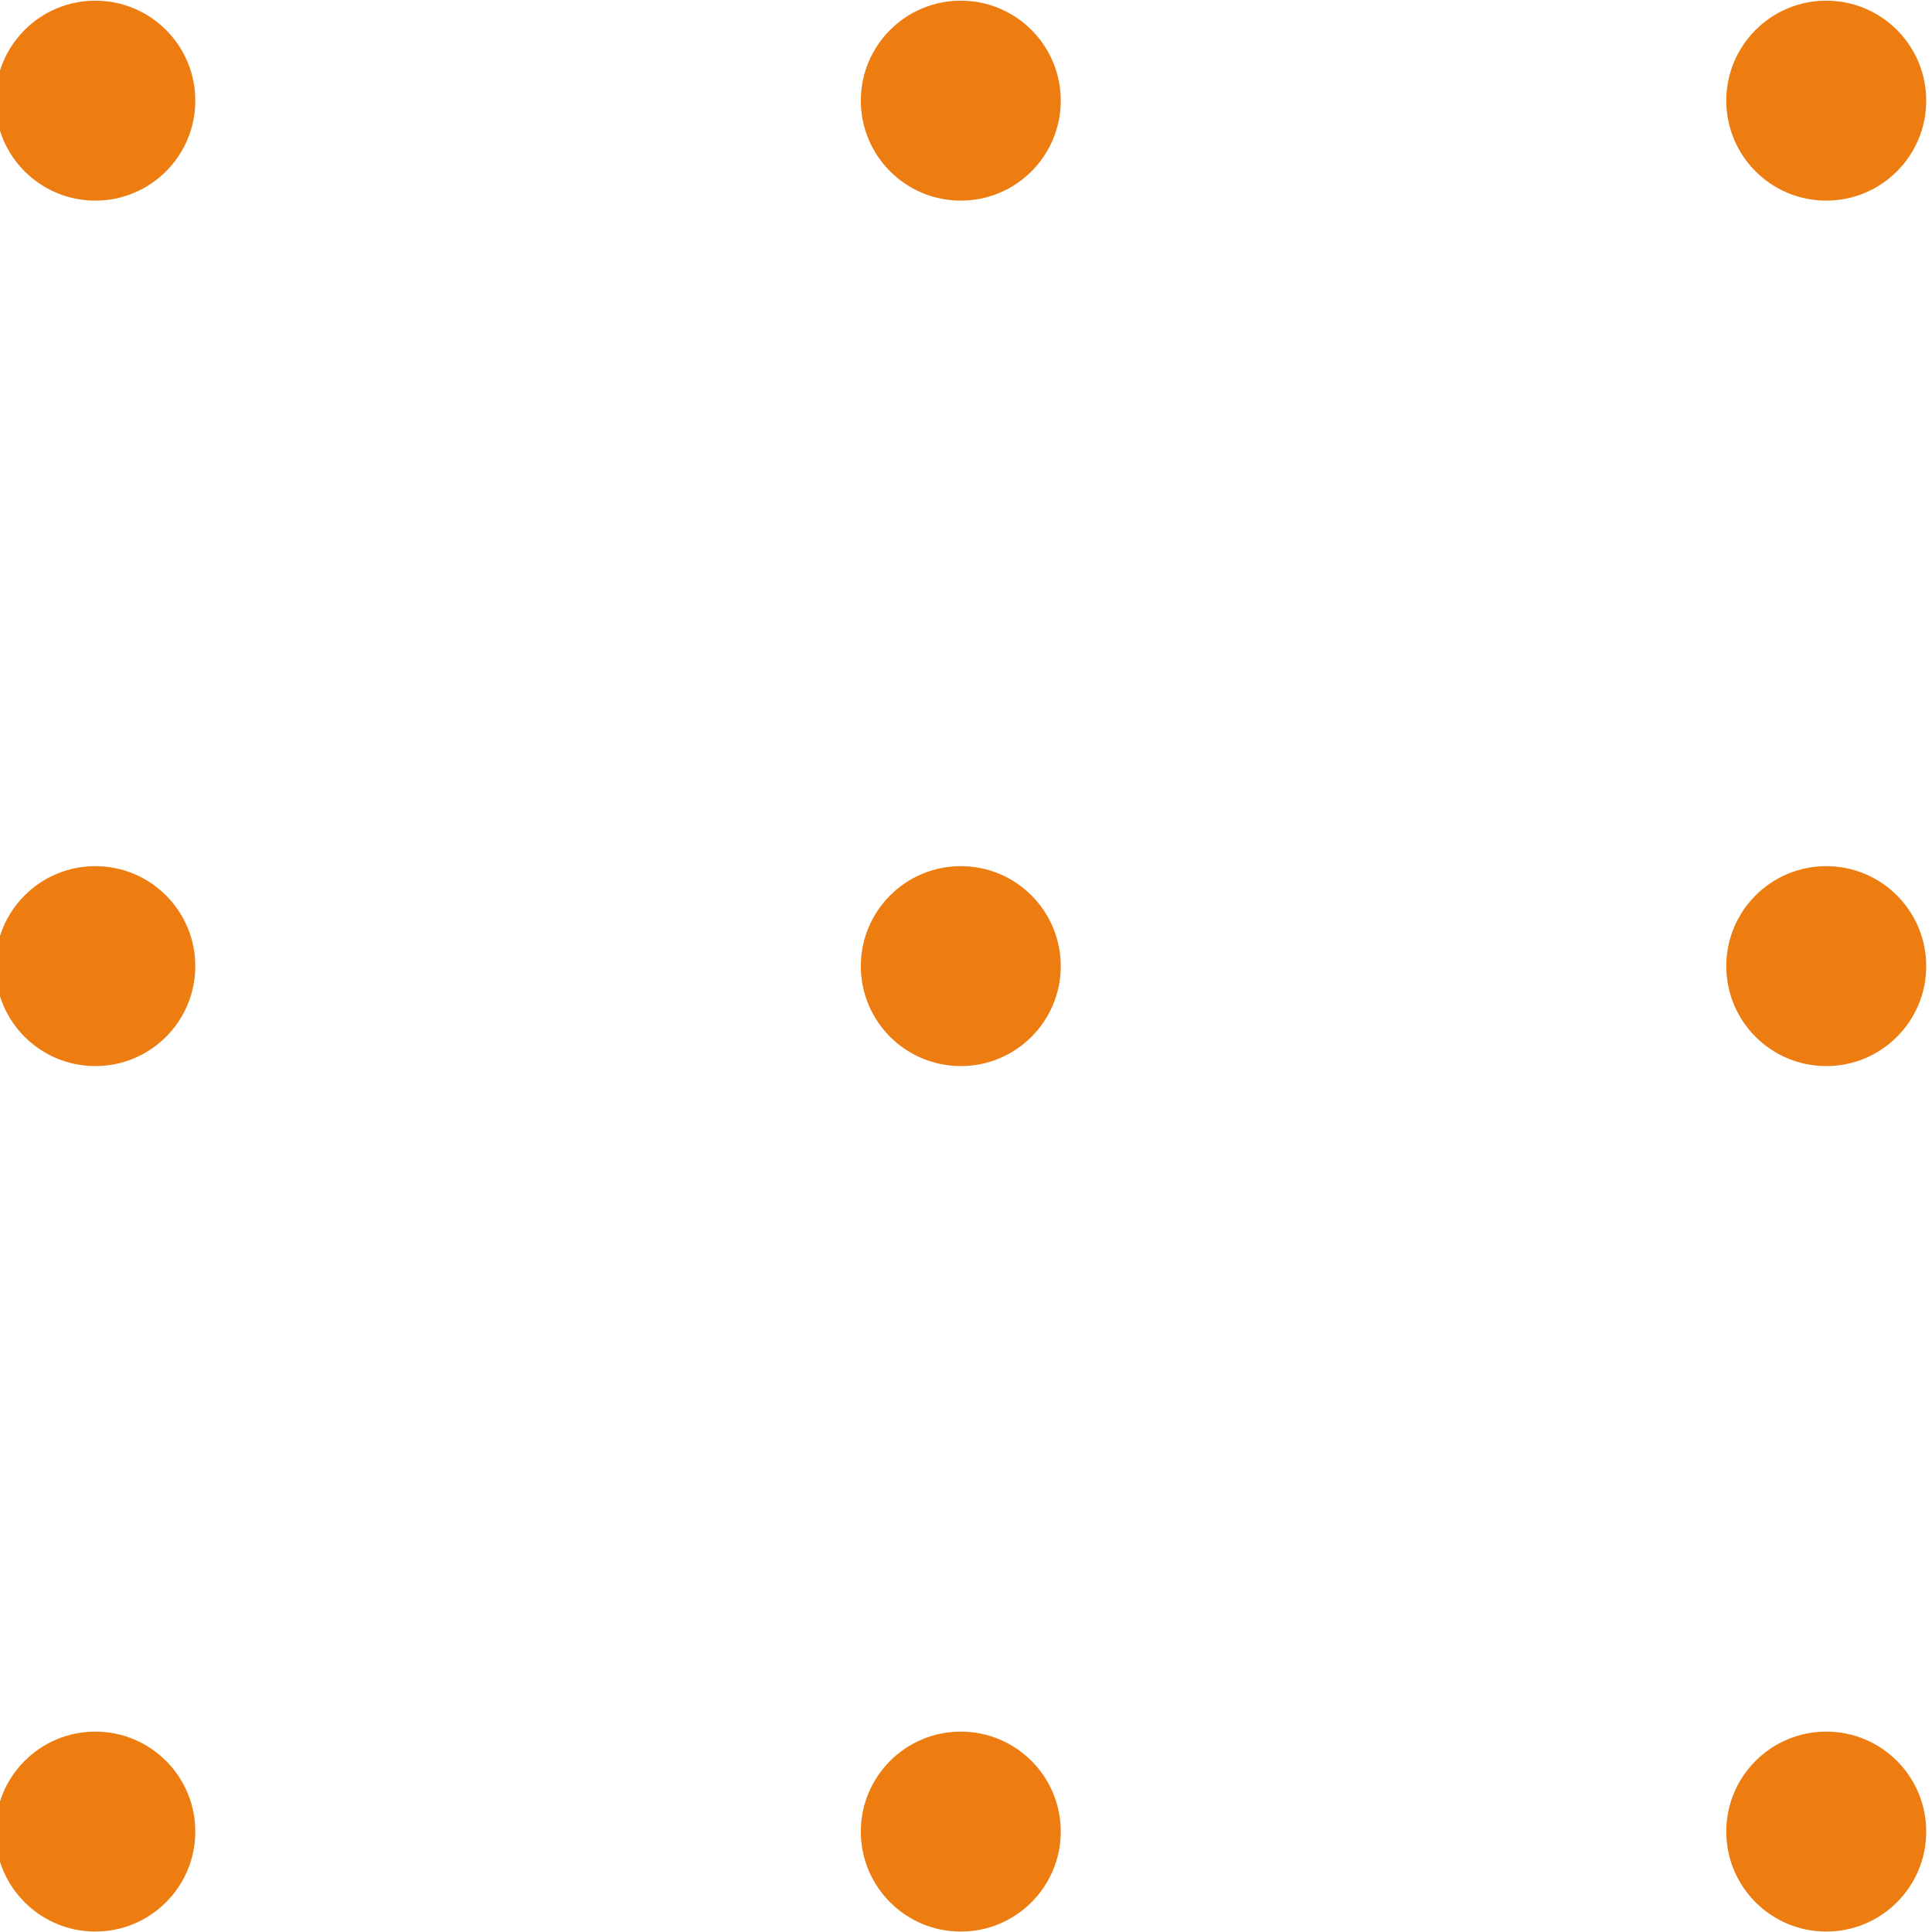 <svg width="50" height="50" viewBox="0 0 89 89" fill="none" xmlns="http://www.w3.org/2000/svg">
<g clip-path="url(#clip0_2249_4914)">
<path d="M44.26 9.242C46.804 9.242 48.865 7.18 48.865 4.637C48.865 2.093 46.804 0.031 44.26 0.031C41.717 0.031 39.655 2.093 39.655 4.637C39.655 7.18 41.717 9.242 44.26 9.242Z" fill="#EE7D11"/>
<path d="M4.391 9.242C6.935 9.242 8.997 7.18 8.997 4.637C8.997 2.093 6.935 0.031 4.391 0.031C1.848 0.031 -0.214 2.093 -0.214 4.637C-0.214 7.18 1.848 9.242 4.391 9.242Z" fill="#EE7D11"/>
<path d="M4.391 49.111C6.935 49.111 8.997 47.049 8.997 44.506C8.997 41.962 6.935 39.9 4.391 39.9C1.848 39.9 -0.214 41.962 -0.214 44.506C-0.214 47.049 1.848 49.111 4.391 49.111Z" fill="#EE7D11"/>
<path d="M84.129 49.111C86.672 49.111 88.734 47.049 88.734 44.506C88.734 41.962 86.672 39.9 84.129 39.9C81.585 39.9 79.523 41.962 79.523 44.506C79.523 47.049 81.585 49.111 84.129 49.111Z" fill="#EE7D11"/>
<path d="M84.129 9.242C86.672 9.242 88.734 7.18 88.734 4.637C88.734 2.093 86.672 0.031 84.129 0.031C81.585 0.031 79.523 2.093 79.523 4.637C79.523 7.18 81.585 9.242 84.129 9.242Z" fill="#EE7D11"/>
<path d="M84.129 88.98C86.672 88.98 88.734 86.918 88.734 84.374C88.734 81.831 86.672 79.769 84.129 79.769C81.585 79.769 79.523 81.831 79.523 84.374C79.523 86.918 81.585 88.98 84.129 88.98Z" fill="#EE7D11"/>
<path d="M44.26 49.111C46.804 49.111 48.865 47.049 48.865 44.506C48.865 41.962 46.804 39.9 44.26 39.9C41.717 39.9 39.655 41.962 39.655 44.506C39.655 47.049 41.717 49.111 44.26 49.111Z" fill="#EE7D11"/>
<path d="M44.26 88.98C46.804 88.98 48.865 86.918 48.865 84.374C48.865 81.831 46.804 79.769 44.26 79.769C41.717 79.769 39.655 81.831 39.655 84.374C39.655 86.918 41.717 88.98 44.26 88.98Z" fill="#EE7D11"/>
<path d="M4.391 88.979C6.935 88.979 8.997 86.917 8.997 84.374C8.997 81.83 6.935 79.769 4.391 79.769C1.848 79.769 -0.214 81.83 -0.214 84.374C-0.214 86.917 1.848 88.979 4.391 88.979Z" fill="#EE7D11"/>
</g>
<defs>
<clipPath id="clip0_2249_4914">
<rect width="89" height="89" fill="white"/>
</clipPath>
</defs>
</svg>
